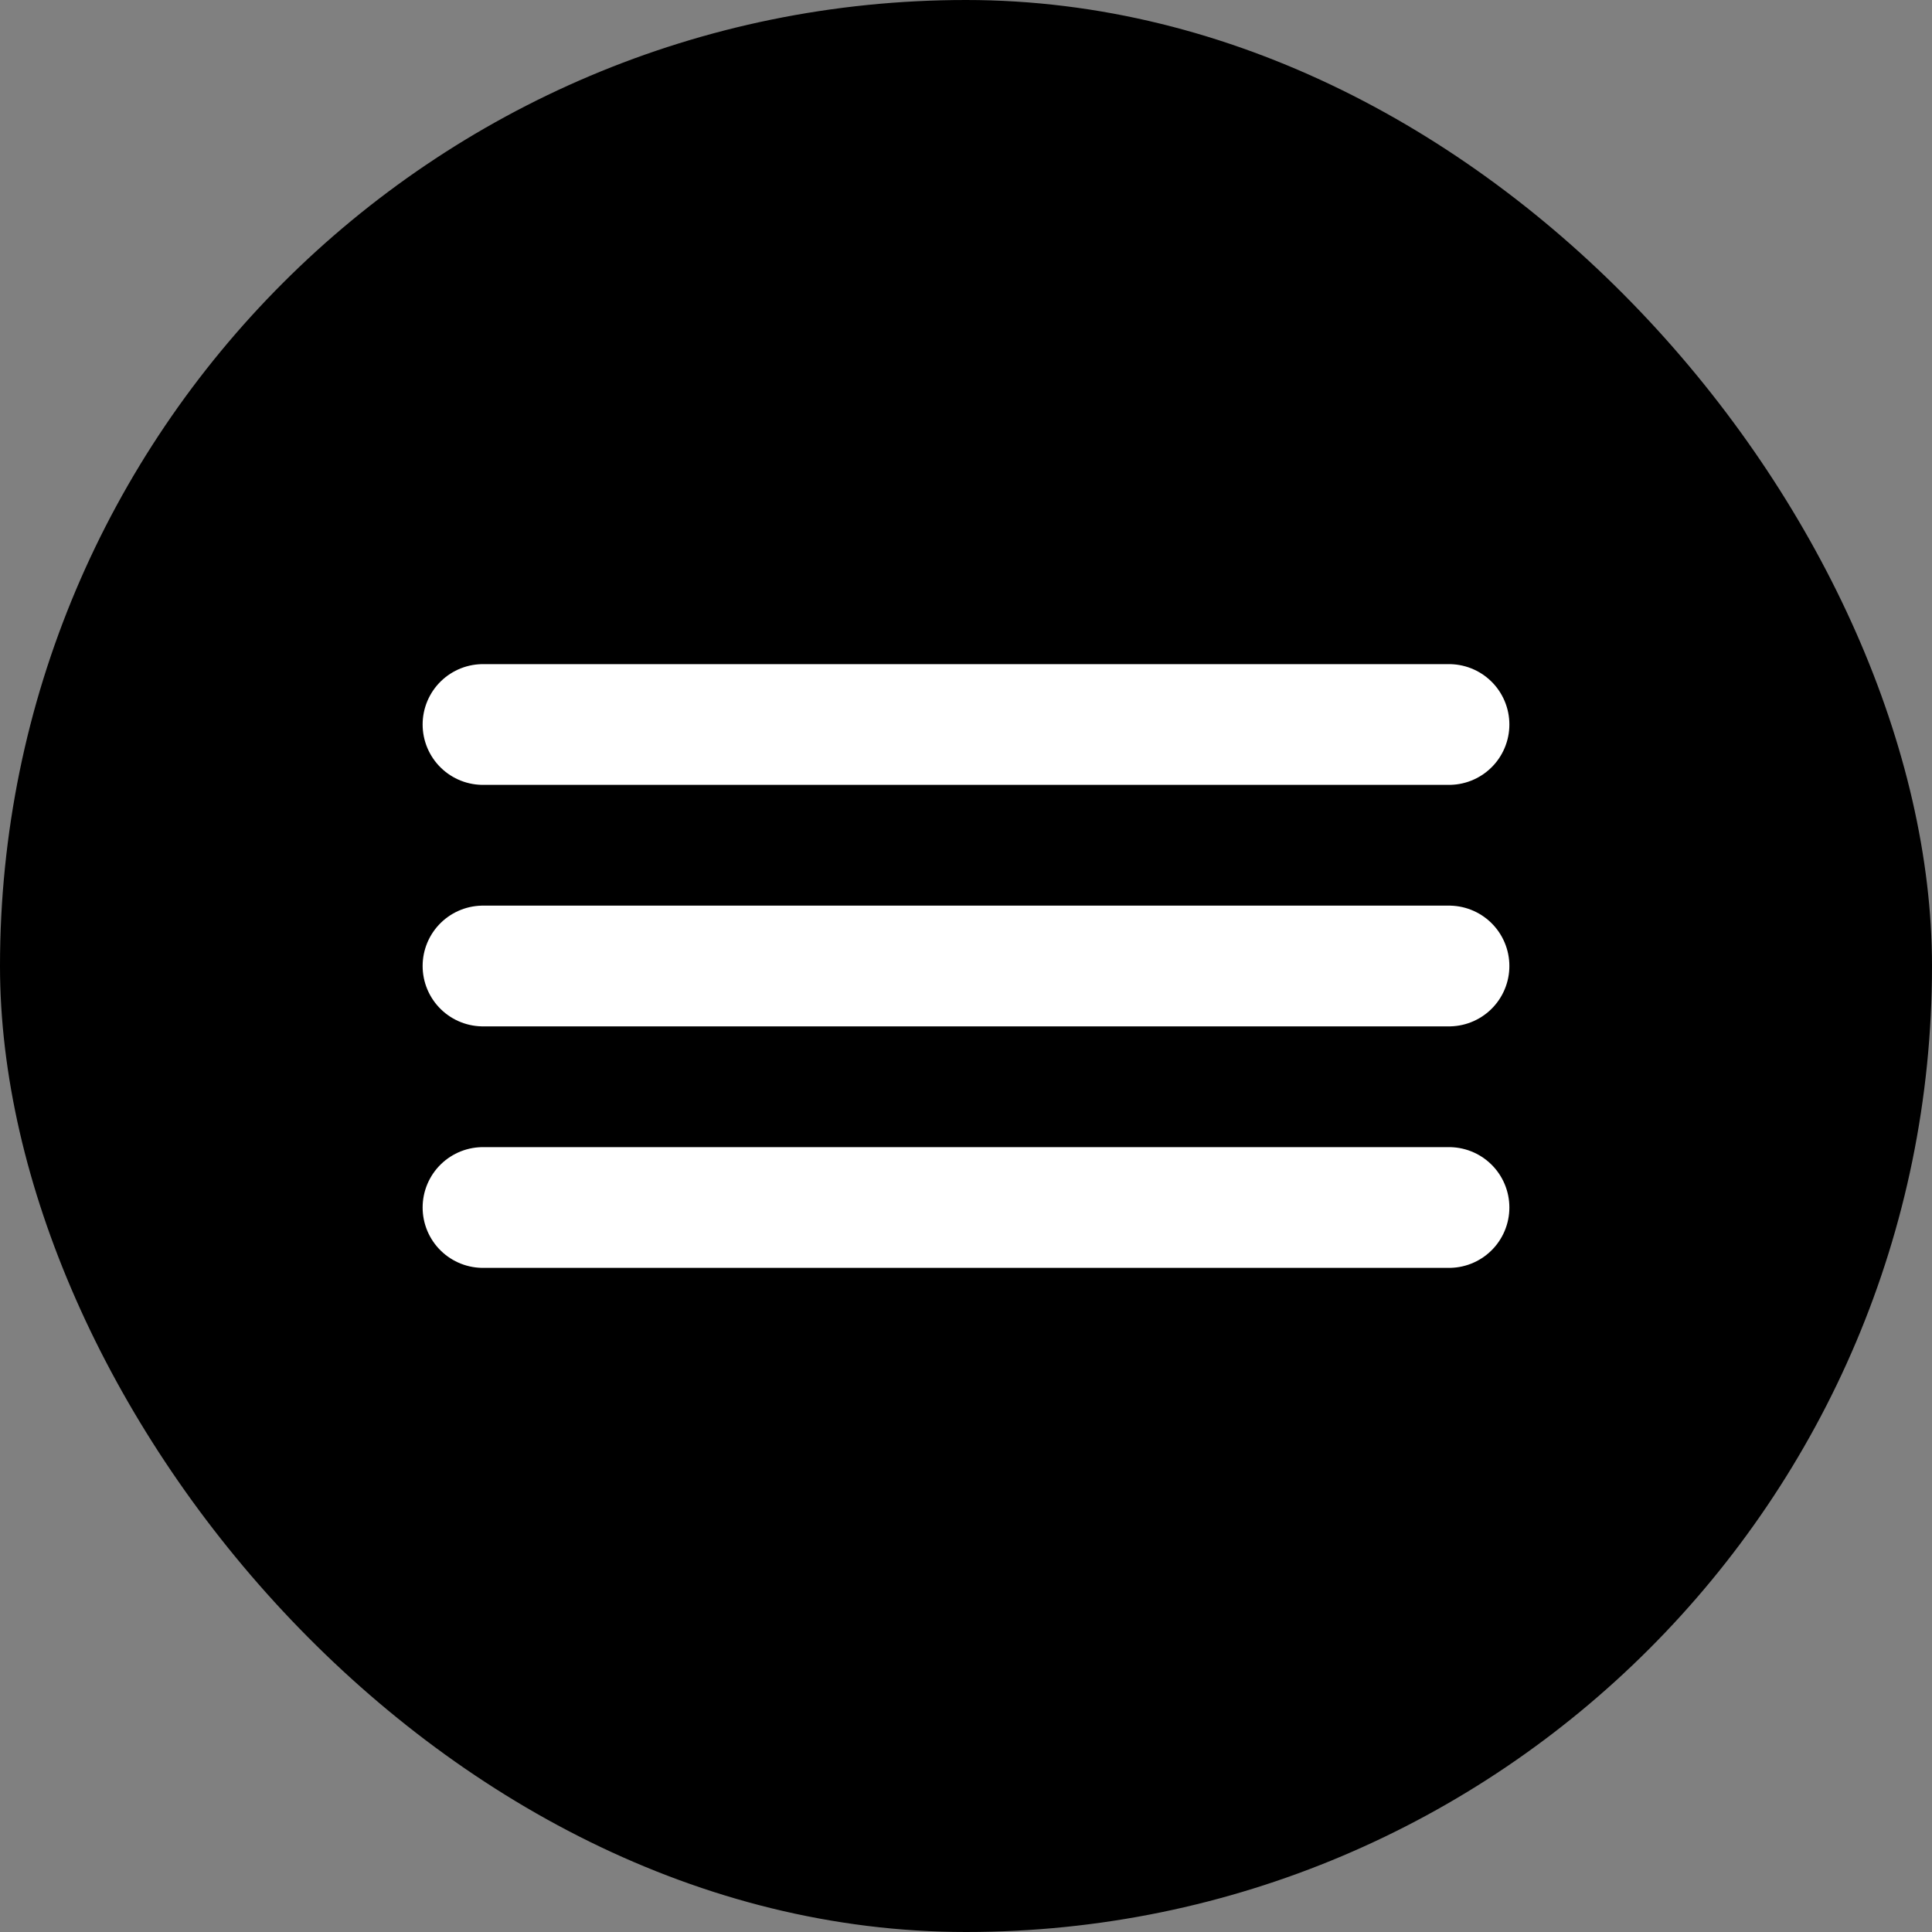 <?xml version="1.0" encoding="UTF-8"?> <svg xmlns="http://www.w3.org/2000/svg" width="64" height="64" viewBox="0 0 64 64" fill="none"><rect x="0" y="0" width="64" height="64" fill="#808080" stroke="none"/><rect width="64" height="64" rx="32" fill="black"></rect><path d="M16 24H48" stroke="white" stroke-width="4" stroke-linecap="round"></path><path d="M16 32H48" stroke="white" stroke-width="4" stroke-linecap="round"></path><path d="M16 40H48" stroke="white" stroke-width="4" stroke-linecap="round"></path></svg> 